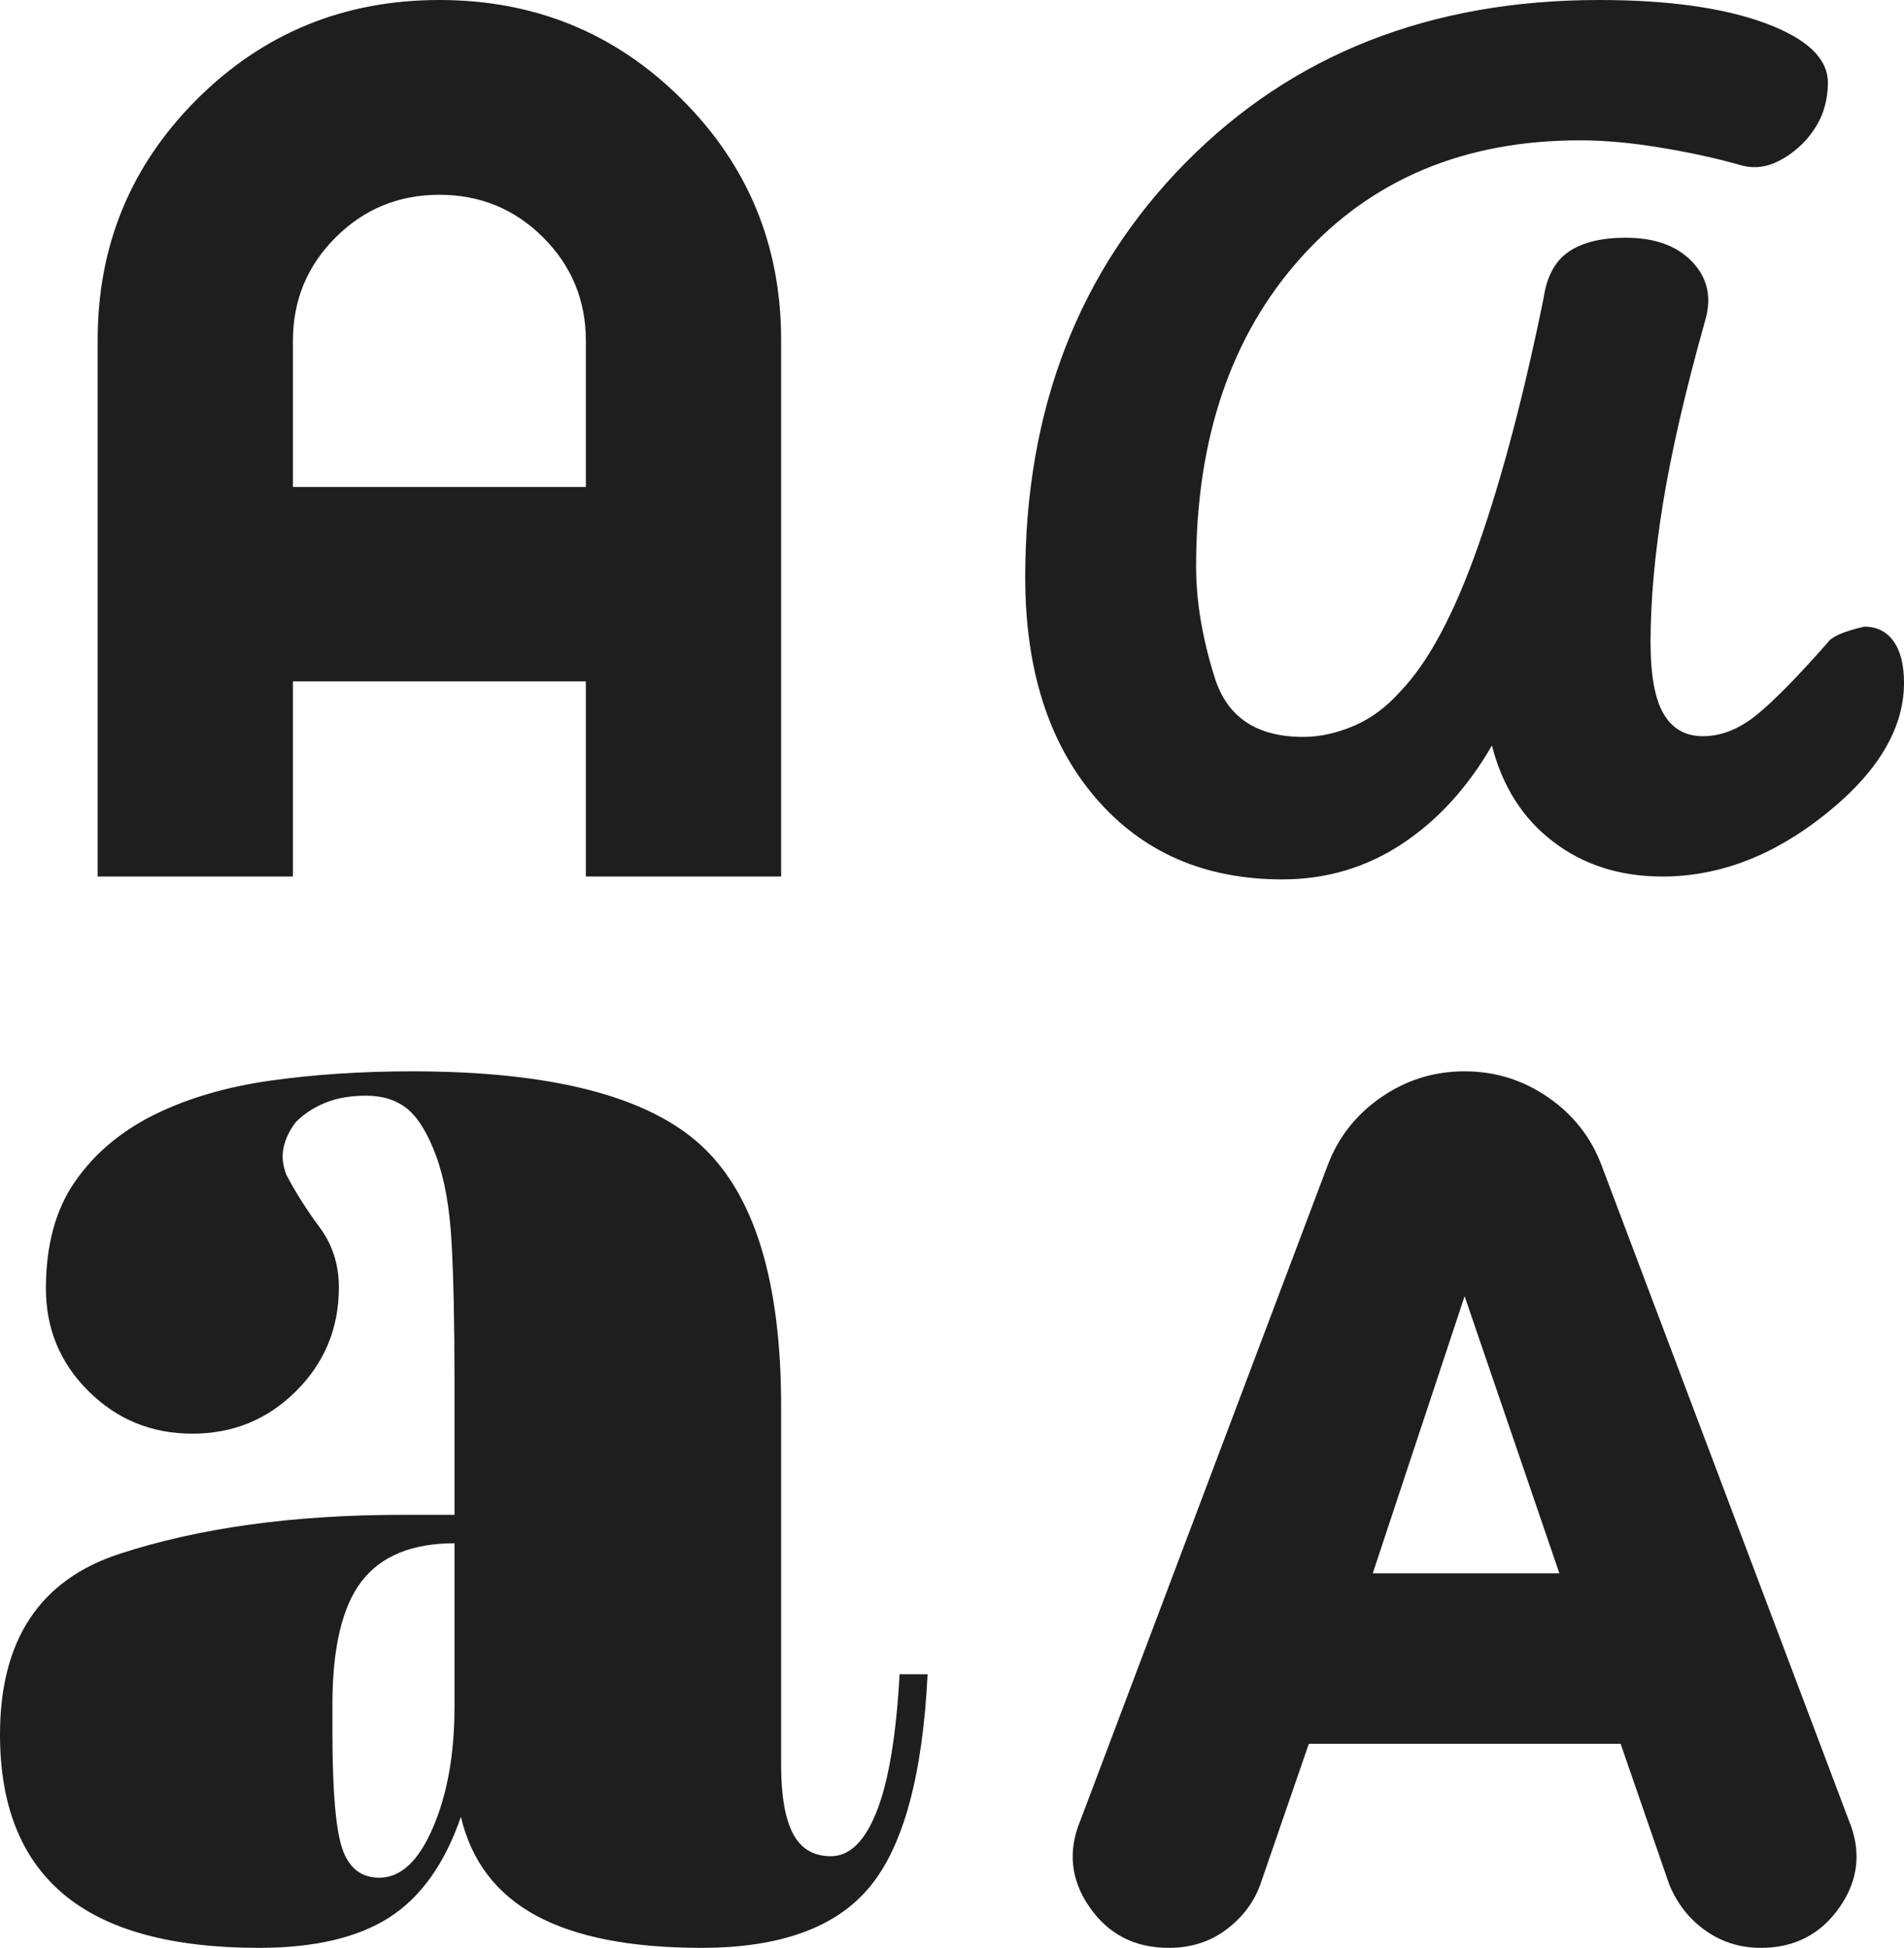 <?xml version="1.0" encoding="UTF-8"?> <svg xmlns="http://www.w3.org/2000/svg" width="44" height="45" viewBox="0 0 44 45" fill="none"><path d="M5.988 45C3.965 45 2.462 44.589 1.477 43.767C0.492 42.946 0 41.714 0 40.071C0 37.89 0.92 36.499 2.761 35.898C4.602 35.297 6.781 34.996 9.299 34.996H10.503V31.838C10.503 30.56 10.48 29.517 10.436 28.708C10.392 27.9 10.273 27.235 10.081 26.712C9.888 26.189 9.667 25.826 9.417 25.62C9.166 25.415 8.848 25.313 8.461 25.313C8.096 25.313 7.778 25.368 7.509 25.48C7.24 25.591 7.016 25.739 6.836 25.924C6.692 26.11 6.598 26.305 6.554 26.509C6.51 26.712 6.532 26.926 6.621 27.148C6.841 27.562 7.097 27.966 7.391 28.361C7.684 28.756 7.831 29.216 7.831 29.743C7.831 30.682 7.502 31.48 6.843 32.137C6.186 32.793 5.386 33.121 4.446 33.121C3.506 33.121 2.707 32.795 2.049 32.143C1.39 31.491 1.061 30.699 1.061 29.767C1.061 28.761 1.287 27.935 1.739 27.289C2.19 26.643 2.801 26.13 3.572 25.749C4.343 25.37 5.236 25.108 6.251 24.965C7.267 24.822 8.358 24.75 9.523 24.75C12.72 24.75 14.94 25.315 16.185 26.445C17.429 27.576 18.051 29.588 18.051 32.482V40.769C18.051 41.483 18.143 42.014 18.325 42.361C18.508 42.709 18.8 42.883 19.2 42.883C19.636 42.883 19.99 42.535 20.263 41.84C20.536 41.144 20.711 40.091 20.789 38.679H21.436C21.322 41.012 20.877 42.649 20.101 43.589C19.325 44.53 18.029 45 16.211 45C14.583 45 13.31 44.752 12.392 44.256C11.474 43.76 10.894 42.999 10.651 41.973C10.277 43.057 9.724 43.832 8.994 44.299C8.263 44.766 7.261 45 5.988 45ZM27.009 45C26.223 45 25.613 44.686 25.177 44.057C24.741 43.428 24.672 42.758 24.971 42.046L30.677 26.933C30.92 26.282 31.332 25.756 31.913 25.353C32.494 24.951 33.138 24.75 33.846 24.75C34.554 24.75 35.198 24.951 35.779 25.353C36.361 25.756 36.773 26.282 37.015 26.933L42.722 42.046C43.02 42.758 42.951 43.428 42.515 44.057C42.079 44.686 41.47 45 40.689 45C40.219 45 39.797 44.869 39.422 44.607C39.046 44.345 38.765 43.99 38.577 43.541L37.451 40.285H30.246L29.123 43.541C28.973 43.953 28.711 44.299 28.336 44.579C27.962 44.86 27.519 45 27.009 45ZM8.766 43.379C9.261 43.379 9.674 42.994 10.005 42.223C10.337 41.452 10.503 40.521 10.503 39.431V35.653C9.525 35.653 8.81 35.945 8.359 36.529C7.908 37.112 7.682 38.064 7.682 39.383V40.004C7.682 41.361 7.758 42.263 7.91 42.709C8.062 43.156 8.348 43.379 8.766 43.379ZM31.723 36.348H36.036L33.846 29.945L31.723 36.348ZM29.632 20.316C27.829 20.316 26.389 19.685 25.31 18.422C24.231 17.159 23.692 15.463 23.692 13.335C23.692 9.453 24.928 6.26 27.4 3.756C29.872 1.252 33.057 0 36.955 0C38.544 0 39.822 0.178 40.79 0.534C41.758 0.891 42.241 1.35 42.241 1.913C42.241 2.137 42.205 2.357 42.133 2.572C42.061 2.787 41.931 3.005 41.743 3.227C41.521 3.469 41.277 3.648 41.011 3.763C40.744 3.879 40.469 3.893 40.185 3.805C39.658 3.654 39.055 3.523 38.377 3.411C37.7 3.298 37.078 3.242 36.513 3.242C33.84 3.242 31.692 4.142 30.072 5.942C28.452 7.742 27.641 10.123 27.641 13.085C27.641 13.89 27.785 14.748 28.072 15.658C28.359 16.568 29.039 17.024 30.113 17.024C30.499 17.024 30.891 16.938 31.29 16.768C31.688 16.597 32.048 16.329 32.369 15.965C33.015 15.292 33.612 14.171 34.163 12.601C34.713 11.031 35.216 9.125 35.672 6.883C35.746 6.381 35.942 6.023 36.258 5.811C36.574 5.598 37.012 5.492 37.569 5.492C38.24 5.492 38.752 5.677 39.105 6.047C39.459 6.417 39.56 6.866 39.408 7.394C38.952 9.017 38.627 10.422 38.433 11.61C38.24 12.798 38.143 13.874 38.143 14.84C38.143 15.601 38.244 16.152 38.446 16.494C38.648 16.837 38.95 17.008 39.354 17.008C39.772 17.008 40.181 16.847 40.581 16.527C40.98 16.207 41.533 15.644 42.241 14.84C42.33 14.707 42.61 14.586 43.082 14.477C43.373 14.477 43.598 14.59 43.759 14.815C43.92 15.041 44 15.361 44 15.775C44 16.829 43.398 17.838 42.195 18.802C40.992 19.767 39.732 20.25 38.415 20.25C37.438 20.25 36.597 19.982 35.895 19.447C35.192 18.912 34.72 18.171 34.477 17.223C33.914 18.198 33.219 18.957 32.393 19.5C31.566 20.044 30.646 20.316 29.632 20.316ZM2.257 20.25V7.85C2.257 5.671 3.022 3.818 4.554 2.291C6.086 0.764 7.952 0 10.154 0C12.356 0 14.222 0.764 15.754 2.291C17.286 3.818 18.051 5.671 18.051 7.85V20.25H13.539V15.741H6.769V20.25H2.257ZM6.769 11.25H13.539V7.875C13.539 6.938 13.21 6.141 12.551 5.484C11.893 4.828 11.094 4.5 10.154 4.5C9.214 4.5 8.414 4.828 7.757 5.484C7.098 6.141 6.769 6.938 6.769 7.875V11.25Z" fill="#1E1E1E"></path></svg> 
